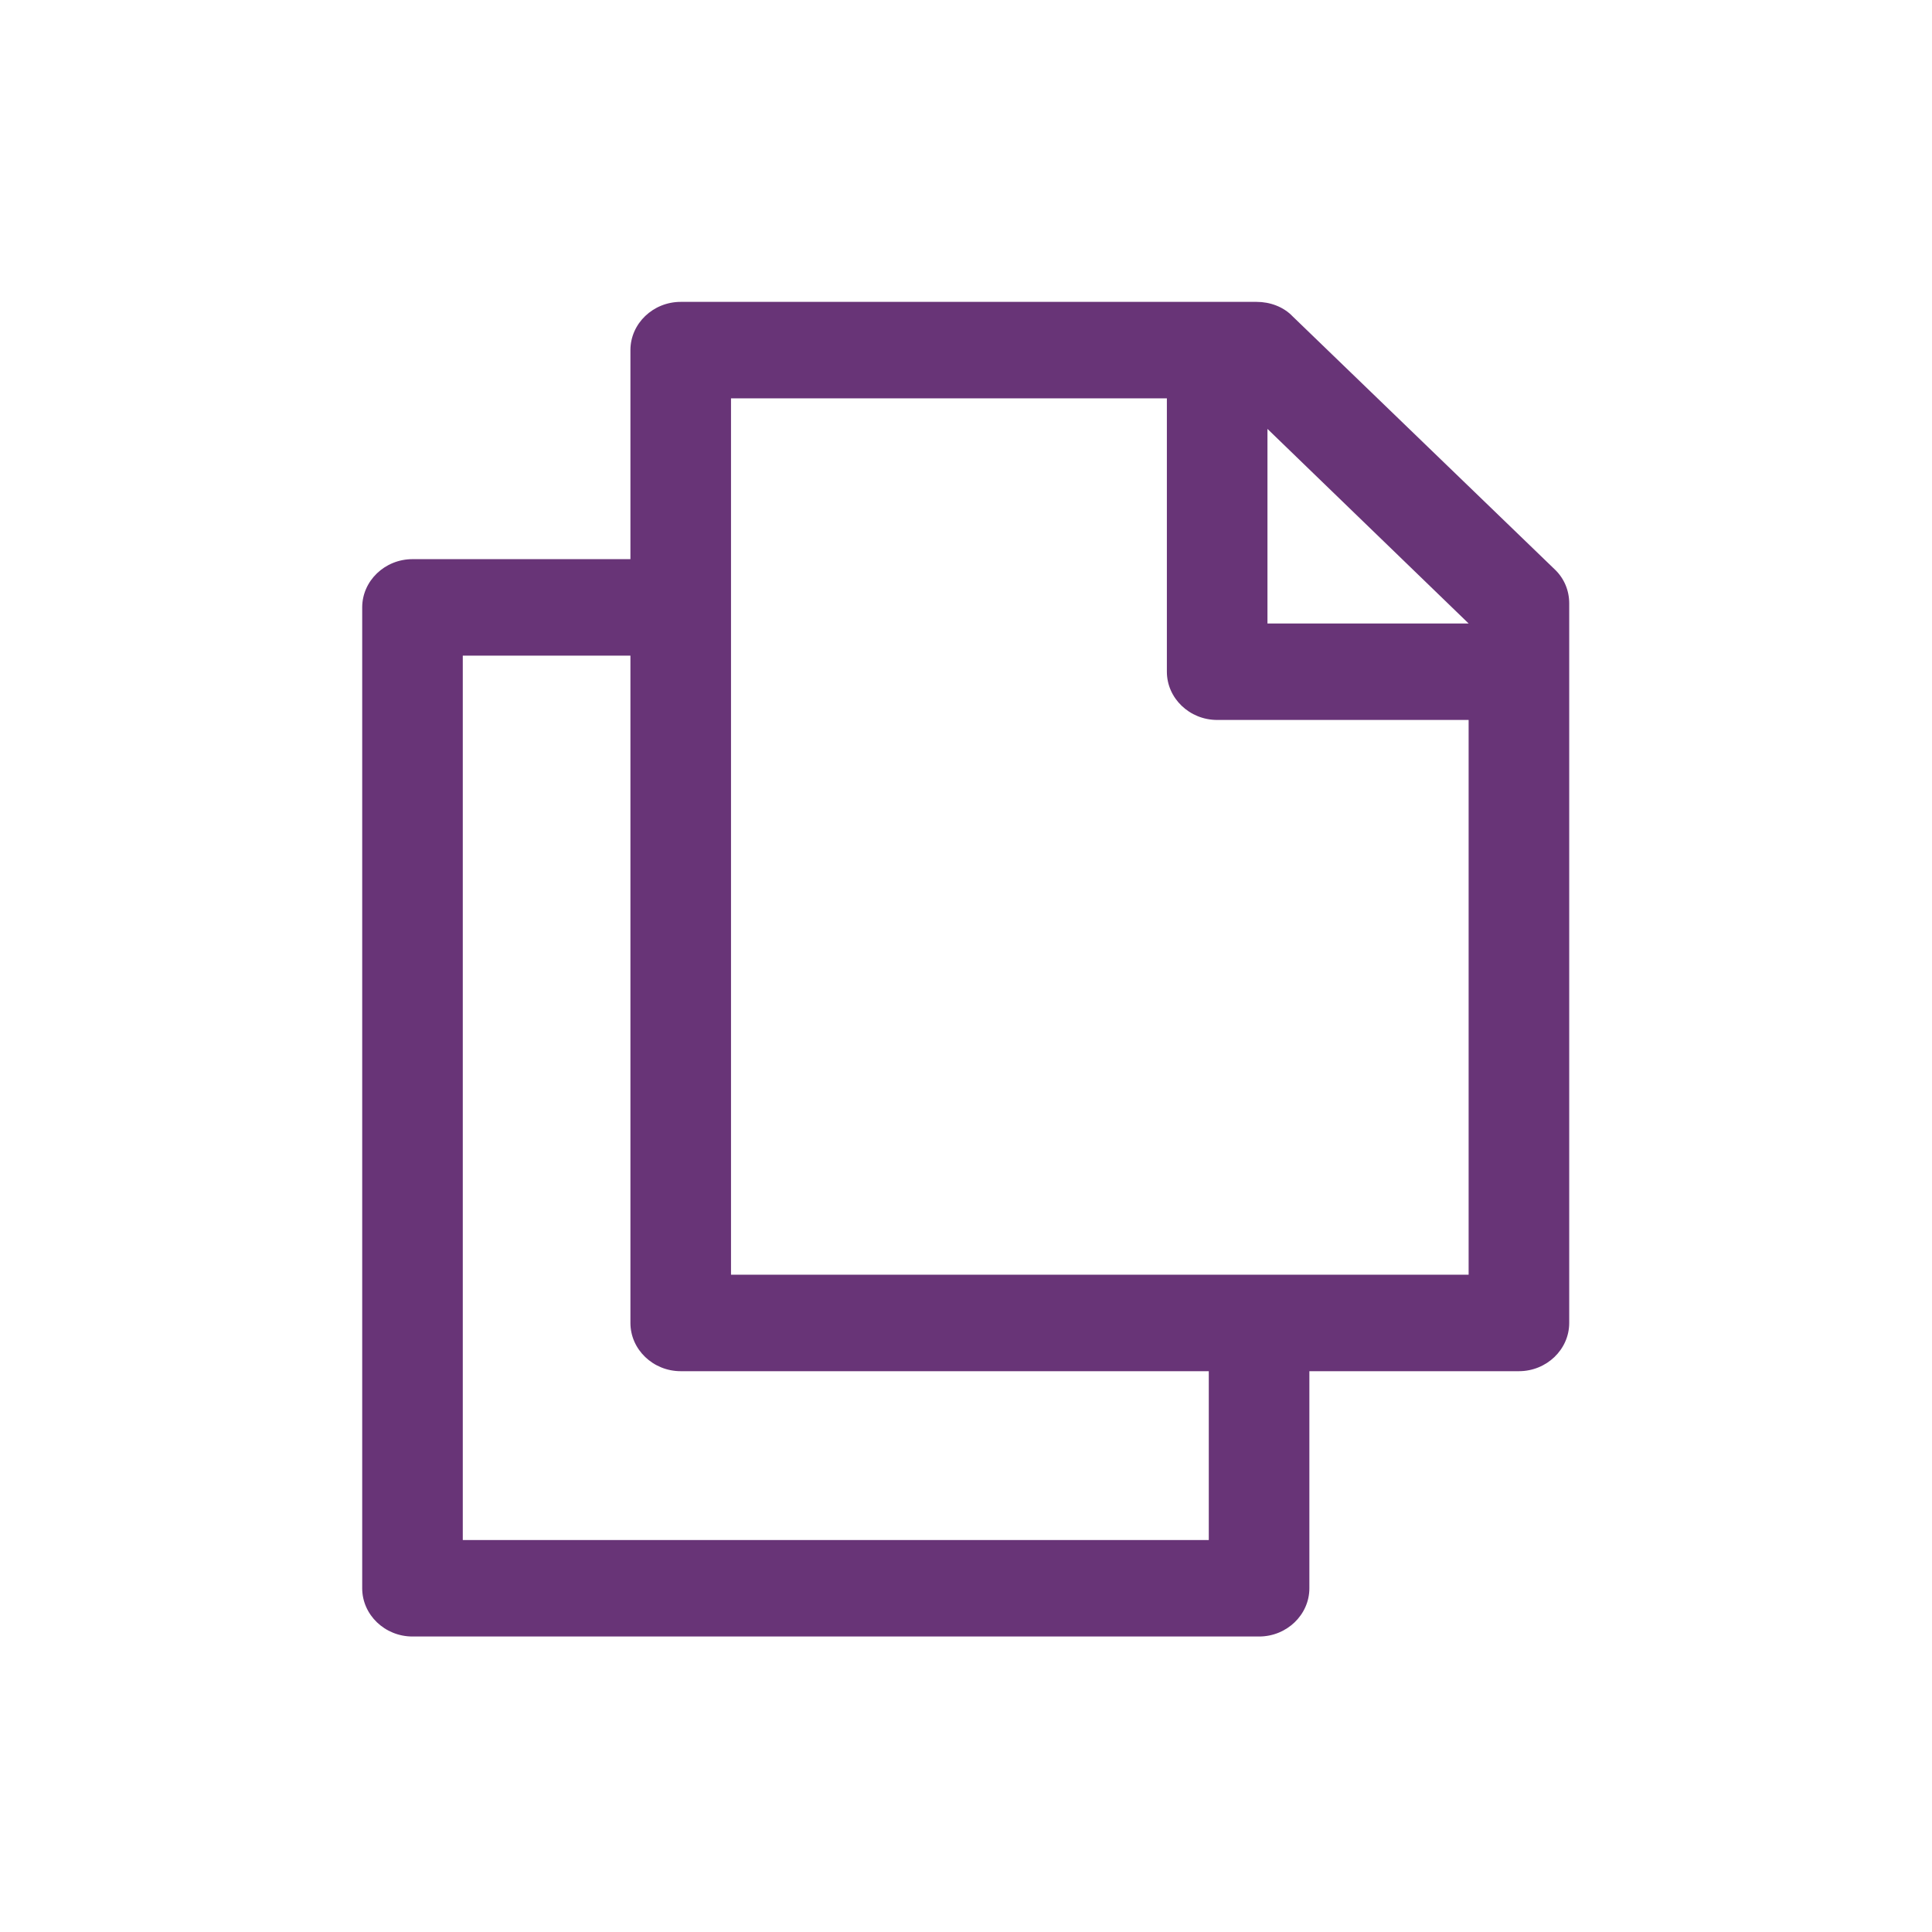 <?xml version="1.0" encoding="UTF-8" standalone="no"?>
<svg
   xmlns:dc="http://purl.org/dc/elements/1.1/"
   xmlns:cc="http://creativecommons.org/ns#"
   xmlns:rdf="http://www.w3.org/1999/02/22-rdf-syntax-ns#"
   xmlns:svg="http://www.w3.org/2000/svg"
   xmlns="http://www.w3.org/2000/svg"
   version="1.1"
   id="svg2"
   viewBox="0 0 32 32"
   height="32"
   width="32">
  <defs
     id="defs4" />
  <g
     transform="translate(0,-1020.362)"
     id="layer1">
    <g
       style="fill:#5f286f;fill-opacity:0.941"
       transform="matrix(0.049,0,0,0.047,4.472,1025.362)"
       id="g3">
      <g
         style="fill:#5f286f;fill-opacity:0.941"
         id="g5">
        <path
           style="fill:#5f286f;fill-opacity:0.941"
           id="path7"
           d="m 333.483,0 -194.65,0 c -9.35,0 -17,7.65 -17,17 l 0,73.667 -73.666,0 c -9.35,0 -17,7.65 -17,17 l 0,345.667 c 0,9.35 7.65,17 17,17 l 286.167,0 c 9.35,0 17,-7.65 17,-17 l 0,-76.5 70.833,0 c 9.35,0 17,-7.65 17,-17 l 0,-253.584 c 0,-4.533 -1.7,-8.783 -4.817,-11.9 L 345.667,5.1 C 342.55,1.7 338.017,0 333.483,0 Z m -16.15,436.333 -252.166,0 0,-311.666 56.667,0 0,235.167 c 0,9.35 7.65,17 17,17 l 178.5,0 0,59.499 z m -161.5,-93.5 0,-308.833 147.333,0 0,96.333 c 0,9.35 7.65,17 17,17 l 85,0 0,195.5 -249.333,0 z m 249.334,-229.5 -68,0 0,-68.566 68,68.566 0,0 z" />
      </g>
    </g>
  </g>
</svg>
